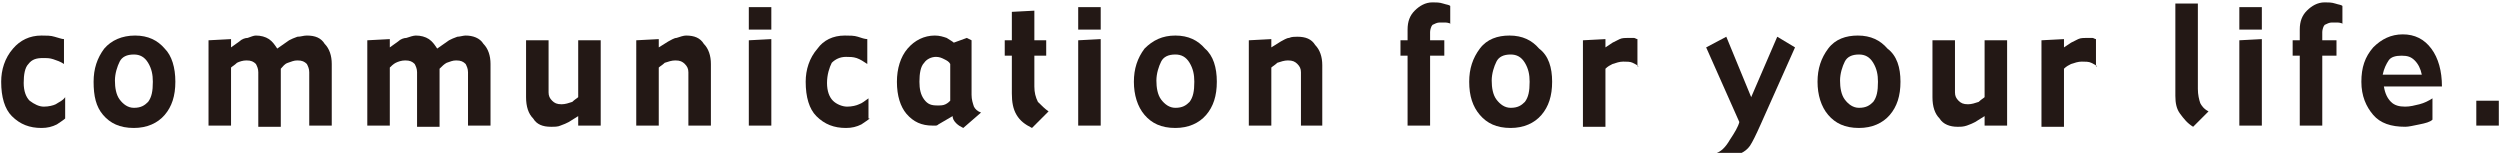 <?xml version="1.0" encoding="utf-8"?>
<!-- Generator: Adobe Illustrator 26.5.0, SVG Export Plug-In . SVG Version: 6.00 Build 0)  -->
<svg version="1.1" id="レイヤー_1" xmlns="http://www.w3.org/2000/svg" xmlns:xlink="http://www.w3.org/1999/xlink" x="0px"
	 y="0px" viewBox="0 0 211 13" style="enable-background:new 0 0 211 13;" xml:space="preserve">
<style type="text/css">
	.st0{fill:#231815;}
</style>
<g>
	<path class="st0" d="M5.5,10c-0.1,0.1-0.4,0.3-0.7,0.5c-0.4,0.2-0.8,0.3-1.3,0.3c-1,0-1.8-0.3-2.5-1C0.4,9.2,0.1,8.2,0.1,6.9
		c0-1,0.3-2,1-2.8C1.7,3.4,2.5,3,3.5,3c0.4,0,0.8,0,1.1,0.1C5,3.2,5.2,3.3,5.4,3.3v2.1C5.1,5.2,4.8,5.1,4.5,5C4.2,4.9,4,4.9,3.6,4.9
		C3.1,4.9,2.7,5,2.4,5.4C2.1,5.7,2,6.3,2,7c0,0.7,0.2,1.2,0.5,1.5C2.9,8.8,3.3,9,3.7,9c0.4,0,0.8-0.1,1-0.2C5,8.6,5.3,8.5,5.5,8.2
		V10z"/>
	<path class="st0" d="M14.8,6.9c0,1.2-0.3,2.1-0.9,2.8c-0.6,0.7-1.5,1.1-2.6,1.1c-1.2,0-2-0.4-2.6-1.1S7.9,8.1,7.9,6.9
		c0-1.1,0.3-2,0.9-2.8C9.4,3.4,10.3,3,11.4,3c1.1,0,1.9,0.4,2.5,1.1C14.5,4.7,14.8,5.7,14.8,6.9z M12.9,6.9c0-0.6-0.1-1.1-0.4-1.6
		c-0.3-0.5-0.7-0.7-1.2-0.7c-0.6,0-1,0.2-1.2,0.6c-0.2,0.4-0.4,1-0.4,1.6c0,0.6,0.1,1.2,0.4,1.6c0.3,0.4,0.7,0.7,1.2,0.7
		c0.6,0,0.9-0.2,1.2-0.5C12.8,8.2,12.9,7.7,12.9,6.9z"/>
	<path class="st0" d="M28,10.6h-1.9V6.1c0-0.3-0.1-0.5-0.2-0.7c-0.2-0.2-0.4-0.3-0.8-0.3c-0.3,0-0.5,0.1-0.8,0.2s-0.4,0.3-0.6,0.5
		v4.9h-1.9V6.1c0-0.3-0.1-0.5-0.2-0.7c-0.2-0.2-0.4-0.3-0.8-0.3c-0.3,0-0.6,0.1-0.8,0.2c-0.2,0.2-0.4,0.3-0.5,0.4v4.9h-1.9V3.4
		l1.9-0.1V4l0.7-0.5c0.2-0.2,0.5-0.3,0.7-0.3C21.2,3.1,21.4,3,21.6,3c0.4,0,0.8,0.1,1.1,0.3c0.3,0.2,0.5,0.5,0.7,0.8l1-0.7
		c0.2-0.1,0.4-0.2,0.7-0.3C25.4,3.1,25.6,3,25.9,3c0.7,0,1.2,0.2,1.5,0.7c0.4,0.4,0.6,1,0.6,1.7V10.6z"/>
	<path class="st0" d="M41.4,10.6h-1.9V6.1c0-0.3-0.1-0.5-0.2-0.7c-0.2-0.2-0.4-0.3-0.8-0.3c-0.3,0-0.5,0.1-0.8,0.2
		c-0.2,0.1-0.4,0.3-0.6,0.5v4.9h-1.9V6.1c0-0.3-0.1-0.5-0.2-0.7c-0.2-0.2-0.4-0.3-0.8-0.3c-0.3,0-0.6,0.1-0.8,0.2S33,5.6,32.9,5.7
		v4.9h-1.9V3.4l1.9-0.1V4l0.7-0.5c0.2-0.2,0.5-0.3,0.7-0.3C34.6,3.1,34.9,3,35.1,3c0.4,0,0.8,0.1,1.1,0.3c0.3,0.2,0.5,0.5,0.7,0.8
		l1-0.7c0.2-0.1,0.4-0.2,0.7-0.3C38.8,3.1,39.1,3,39.3,3c0.6,0,1.2,0.2,1.5,0.7c0.4,0.4,0.6,1,0.6,1.7V10.6z"/>
	<path class="st0" d="M50.7,10.6h-1.9V9.8L48,10.3c-0.2,0.1-0.4,0.2-0.7,0.3c-0.2,0.1-0.5,0.1-0.8,0.1c-0.7,0-1.2-0.2-1.5-0.7
		c-0.4-0.4-0.6-1-0.6-1.8V3.4h1.9v4.4c0,0.3,0.1,0.5,0.3,0.7s0.4,0.3,0.8,0.3c0.3,0,0.6-0.1,0.9-0.2c0.2-0.2,0.4-0.3,0.5-0.4V3.4
		h1.9V10.6z"/>
	<path class="st0" d="M60,10.6h-1.9V6.1c0-0.3-0.1-0.5-0.3-0.7c-0.2-0.2-0.4-0.3-0.8-0.3c-0.3,0-0.6,0.1-0.9,0.2
		c-0.2,0.2-0.4,0.3-0.5,0.4v4.9h-1.9V3.4l1.9-0.1V4l0.8-0.5c0.2-0.1,0.5-0.3,0.7-0.3C57.4,3.1,57.7,3,57.9,3c0.7,0,1.2,0.2,1.5,0.7
		c0.4,0.4,0.6,1,0.6,1.7V10.6z"/>
	<path class="st0" d="M65.1,2.5h-1.9V0.6h1.9V2.5z M65.1,10.6h-1.9V3.4l1.9-0.1V10.6z"/>
	<path class="st0" d="M73.4,10c-0.1,0.1-0.4,0.3-0.7,0.5c-0.4,0.2-0.8,0.3-1.3,0.3c-1,0-1.8-0.3-2.5-1c-0.6-0.6-0.9-1.6-0.9-2.9
		c0-1,0.3-2,1-2.8C69.5,3.4,70.3,3,71.3,3c0.4,0,0.8,0,1.1,0.1c0.3,0.1,0.6,0.2,0.8,0.2v2.1c-0.3-0.2-0.6-0.4-0.9-0.5
		s-0.6-0.1-0.9-0.1c-0.5,0-0.9,0.2-1.2,0.5C70,5.7,69.8,6.3,69.8,7c0,0.7,0.2,1.2,0.5,1.5S71.1,9,71.5,9c0.4,0,0.8-0.1,1-0.2
		c0.3-0.1,0.5-0.3,0.8-0.5V10z"/>
	<path class="st0" d="M82.8,9.5l-1.5,1.3c-0.2-0.1-0.4-0.2-0.6-0.4s-0.3-0.4-0.3-0.6l-1.2,0.7c0,0-0.1,0.1-0.2,0.1
		c-0.1,0-0.2,0-0.3,0c-0.9,0-1.6-0.3-2.2-1C76,9,75.7,8.1,75.7,6.9c0-1.1,0.3-2.1,0.9-2.8C77.2,3.4,78,3,78.9,3c0.4,0,0.7,0.1,1,0.2
		c0.3,0.2,0.5,0.3,0.6,0.4l1.1-0.4L82,3.4V8c0,0.4,0.1,0.7,0.2,1C82.3,9.2,82.5,9.4,82.8,9.5z M80.2,8.5V5.4
		c-0.1-0.2-0.3-0.3-0.5-0.4c-0.2-0.1-0.4-0.2-0.7-0.2c-0.4,0-0.8,0.2-1,0.5c-0.3,0.3-0.4,0.9-0.4,1.6c0,0.6,0.1,1.1,0.4,1.5
		c0.3,0.4,0.6,0.5,1.1,0.5c0.3,0,0.5,0,0.7-0.1C80,8.7,80.1,8.6,80.2,8.5z"/>
	<path class="st0" d="M88.5,9.4l-1.4,1.4c-0.6-0.3-1-0.6-1.3-1.1c-0.3-0.5-0.4-1.1-0.4-1.8V4.7h-0.6V3.4h0.6V1l1.9-0.1v2.5h1v1.3h-1
		v2.6c0,0.5,0.1,0.9,0.3,1.3C87.9,8.9,88.2,9.2,88.5,9.4z"/>
	<path class="st0" d="M92.9,2.5H91V0.6h1.9V2.5z M92.9,10.6H91V3.4l1.9-0.1V10.6z"/>
	<path class="st0" d="M102.7,6.9c0,1.2-0.3,2.1-0.9,2.8c-0.6,0.7-1.5,1.1-2.6,1.1c-1.2,0-2-0.4-2.6-1.1s-0.9-1.7-0.9-2.8
		c0-1.1,0.3-2,0.9-2.8C97.3,3.4,98.1,3,99.2,3c1.1,0,1.9,0.4,2.5,1.1C102.4,4.7,102.7,5.7,102.7,6.9z M100.8,6.9
		c0-0.6-0.1-1.1-0.4-1.6c-0.3-0.5-0.7-0.7-1.2-0.7c-0.6,0-1,0.2-1.2,0.6c-0.2,0.4-0.4,1-0.4,1.6c0,0.6,0.1,1.2,0.4,1.6
		c0.3,0.4,0.7,0.7,1.2,0.7c0.6,0,0.9-0.2,1.2-0.5C100.7,8.2,100.8,7.7,100.8,6.9z"/>
	<path class="st0" d="M111.7,10.6h-1.9V6.1c0-0.3-0.1-0.5-0.3-0.7c-0.2-0.2-0.4-0.3-0.8-0.3c-0.3,0-0.6,0.1-0.9,0.2
		c-0.2,0.2-0.4,0.3-0.5,0.4v4.9h-1.9V3.4l1.9-0.1V4l0.8-0.5c0.2-0.1,0.5-0.3,0.7-0.3c0.2-0.1,0.5-0.1,0.7-0.1c0.7,0,1.2,0.2,1.5,0.7
		c0.4,0.4,0.6,1,0.6,1.7V10.6z"/>
	<path class="st0" d="M122.5,2c-0.1,0-0.3-0.1-0.5-0.1s-0.4,0-0.5,0c-0.2,0-0.4,0.1-0.6,0.2c-0.1,0.1-0.2,0.4-0.2,0.6v0.7h1.2v1.3
		h-1.2v5.9h-1.9V4.7h-0.6V3.4h0.6V2.5c0-0.7,0.2-1.2,0.6-1.6c0.4-0.4,0.9-0.7,1.5-0.7c0.3,0,0.6,0,0.9,0.1c0.3,0.1,0.5,0.1,0.6,0.2
		V2z"/>
	<path class="st0" d="M131,6.9c0,1.2-0.3,2.1-0.9,2.8c-0.6,0.7-1.5,1.1-2.6,1.1c-1.2,0-2-0.4-2.6-1.1S124,8.1,124,6.9
		c0-1.1,0.3-2,0.9-2.8c0.6-0.8,1.5-1.1,2.5-1.1c1.1,0,1.9,0.4,2.5,1.1C130.7,4.7,131,5.7,131,6.9z M129.1,6.9c0-0.6-0.1-1.1-0.4-1.6
		c-0.3-0.5-0.7-0.7-1.2-0.7c-0.6,0-1,0.2-1.2,0.6c-0.2,0.4-0.4,1-0.4,1.6c0,0.6,0.1,1.2,0.4,1.6c0.3,0.4,0.7,0.7,1.2,0.7
		c0.6,0,0.9-0.2,1.2-0.5C129,8.2,129.1,7.7,129.1,6.9z"/>
	<path class="st0" d="M138.3,5.6c-0.1-0.1-0.3-0.2-0.5-0.3c-0.2-0.1-0.5-0.1-0.8-0.1c-0.3,0-0.6,0.1-0.9,0.2
		c-0.2,0.1-0.4,0.2-0.6,0.4v4.9h-1.9V3.4l1.9-0.1V4l0.6-0.4c0.2-0.1,0.4-0.2,0.6-0.3c0.2-0.1,0.5-0.1,0.7-0.1c0.2,0,0.4,0,0.5,0
		c0.1,0,0.2,0.1,0.3,0.1V5.6z"/>
	<path class="st0" d="M151.5,4l-2.9,6.5c-0.4,0.9-0.7,1.5-0.9,1.8s-0.5,0.5-0.7,0.6h-2.1c0.3-0.1,0.7-0.4,1.1-1.1
		c0.4-0.6,0.7-1.1,0.8-1.5L144,4l1.7-0.9l2.1,5.1l2.2-5.1L151.5,4z"/>
	<path class="st0" d="M160.4,6.9c0,1.2-0.3,2.1-0.9,2.8c-0.6,0.7-1.5,1.1-2.6,1.1c-1.2,0-2-0.4-2.6-1.1c-0.6-0.7-0.9-1.7-0.9-2.8
		c0-1.1,0.3-2,0.9-2.8c0.6-0.8,1.5-1.1,2.5-1.1c1.1,0,1.9,0.4,2.5,1.1C160.1,4.7,160.4,5.7,160.4,6.9z M158.5,6.9
		c0-0.6-0.1-1.1-0.4-1.6c-0.3-0.5-0.7-0.7-1.2-0.7c-0.6,0-1,0.2-1.2,0.6c-0.2,0.4-0.4,1-0.4,1.6c0,0.6,0.1,1.2,0.4,1.6
		c0.3,0.4,0.7,0.7,1.2,0.7c0.6,0,0.9-0.2,1.2-0.5C158.4,8.2,158.5,7.7,158.5,6.9z"/>
	<path class="st0" d="M169.4,10.6h-1.9V9.8l-0.8,0.5c-0.2,0.1-0.4,0.2-0.7,0.3s-0.5,0.1-0.8,0.1c-0.6,0-1.2-0.2-1.5-0.7
		c-0.4-0.4-0.6-1-0.6-1.8V3.4h1.9v4.4c0,0.3,0.1,0.5,0.3,0.7c0.2,0.2,0.4,0.3,0.8,0.3c0.3,0,0.6-0.1,0.9-0.2
		c0.2-0.2,0.4-0.3,0.5-0.4V3.4h1.9V10.6z"/>
	<path class="st0" d="M177,5.6c-0.1-0.1-0.3-0.2-0.5-0.3s-0.5-0.1-0.8-0.1c-0.3,0-0.6,0.1-0.9,0.2c-0.2,0.1-0.4,0.2-0.6,0.4v4.9
		h-1.9V3.4l1.9-0.1V4l0.6-0.4c0.2-0.1,0.4-0.2,0.6-0.3c0.2-0.1,0.5-0.1,0.7-0.1c0.2,0,0.4,0,0.5,0c0.1,0,0.2,0.1,0.3,0.1V5.6z"/>
	<path class="st0" d="M186.4,9.4l-1.3,1.3c-0.5-0.3-0.8-0.7-1.1-1.1s-0.4-0.9-0.4-1.5V0.3h1.9v7.2c0,0.5,0.1,0.9,0.2,1.2
		C185.8,8.9,186,9.2,186.4,9.4z"/>
	<path class="st0" d="M190.9,2.5H189V0.6h1.9V2.5z M190.9,10.6H189V3.4l1.9-0.1V10.6z"/>
	<path class="st0" d="M197.8,2c-0.1,0-0.3-0.1-0.5-0.1s-0.4,0-0.5,0c-0.2,0-0.4,0.1-0.6,0.2c-0.1,0.1-0.2,0.4-0.2,0.6v0.7h1.2v1.3
		H196v5.9h-1.9V4.7h-0.6V3.4h0.6V2.5c0-0.7,0.2-1.2,0.6-1.6c0.4-0.4,0.9-0.7,1.5-0.7c0.3,0,0.6,0,0.9,0.1c0.3,0.1,0.5,0.1,0.6,0.2V2
		z"/>
	<path class="st0" d="M206.1,7.3h-4.9c0.1,0.6,0.3,1,0.6,1.3c0.3,0.3,0.7,0.4,1.2,0.4c0.4,0,0.8-0.1,1.2-0.2s0.8-0.3,1.1-0.5v1.8
		c-0.2,0.2-0.6,0.3-1.1,0.4c-0.5,0.1-0.9,0.2-1.2,0.2c-1.2,0-2.1-0.3-2.7-1s-1-1.6-1-2.8c0-1.2,0.3-2.1,1-2.9
		c0.7-0.7,1.5-1.1,2.5-1.1c1,0,1.8,0.4,2.4,1.2C205.8,4.9,206.1,6,206.1,7.3z M204.4,6.3c-0.1-0.5-0.3-0.9-0.6-1.2
		c-0.3-0.3-0.6-0.4-1.1-0.4c-0.5,0-0.9,0.1-1.1,0.4c-0.2,0.3-0.4,0.7-0.5,1.2H204.4z"/>
	<path class="st0" d="M210.9,10.6H209V8.5h1.9V10.6z"/>
</g>
</svg>
